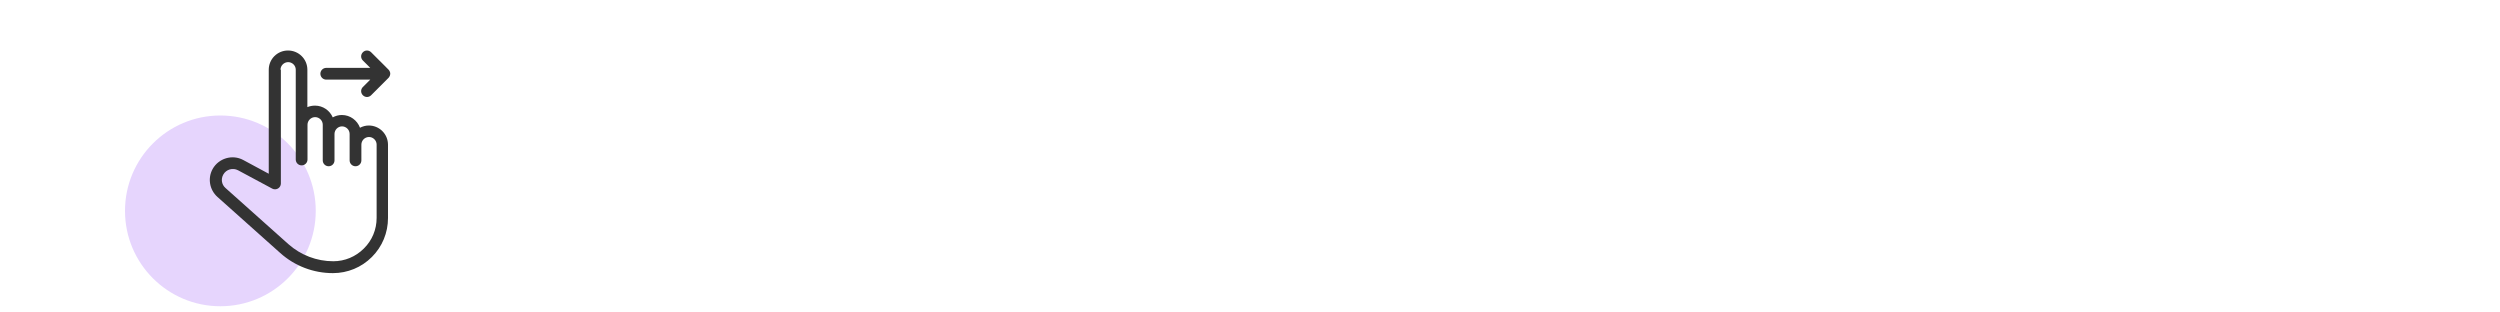 <?xml version="1.0" encoding="UTF-8"?>
<svg xmlns="http://www.w3.org/2000/svg" viewBox="0 0 200 25">
  <defs>
    <style>
      .cls-1 {
        fill: #e6d5fd;
      }

      .cls-1, .cls-2 {
        stroke-width: 0px;
      }

      .cls-2 {
        fill: #333;
      }
    </style>
  </defs>
  <g id="Layer_1" data-name="Layer 1">
    <circle class="cls-1" cx="17.63" cy="16.87" r="7.63"/>
  </g>
  <g id="Layer_2" data-name="Layer 2">
    <g>
      <path class="cls-2" d="m30.59,10.49c-.29-.29-.68-.45-1.09-.45-.25,0-.49.07-.7.18-.22-.59-.78-1.02-1.45-1.02-.27,0-.51.07-.73.19-.24-.55-.78-.94-1.42-.94-.21,0-.42.04-.61.12v-2.99c0-.85-.69-1.54-1.55-1.54-.41,0-.8.16-1.09.45-.29.29-.45.68-.45,1.09v8.32s-2.04-1.1-2.04-1.1c-.87-.47-1.97-.14-2.45.72-.41.74-.25,1.66.38,2.23l5.03,4.49c1.16,1.04,2.66,1.61,4.21,1.61h0c1.18,0,2.29-.46,3.12-1.29.83-.83,1.29-1.94,1.29-3.12v-5.86c0-.41-.16-.8-.45-1.09Zm-8.15-4.91c0-.16.06-.31.18-.43.11-.11.27-.18.43-.18.33,0,.61.27.61.6v7.19c0,.26.21.47.47.47s.47-.21.47-.47v-.67s0,0,0,0v-2.11c0-.16.06-.31.18-.43s.27-.18.43-.18c.33,0,.61.27.61.61v2.85c0,.26.21.47.47.47s.47-.21.47-.47v-2.11c0-.33.27-.61.6-.61.33,0,.61.27.61.61v2.11c0,.26.21.47.47.47s.47-.21.47-.47v-1.26c0-.33.27-.61.61-.61.16,0,.31.06.43.18s.18.27.18.43v5.86c0,.93-.36,1.8-1.02,2.45-.66.66-1.53,1.02-2.45,1.02-1.32,0-2.6-.49-3.59-1.37l-5.03-4.49c-.31-.27-.38-.71-.18-1.07.23-.42.76-.57,1.18-.35l2.74,1.47c.15.08.32.07.46-.01.14-.08.23-.24.23-.4V5.58Z"/>
      <path class="cls-2" d="m31.18,6.08c.02-.06.04-.12.04-.18s-.01-.12-.04-.18c-.02-.06-.06-.11-.1-.15l-1.39-1.39c-.09-.09-.21-.14-.33-.14h0c-.13,0-.24.05-.33.14-.09.09-.14.21-.14.33s.05.24.14.33l.59.59h-3.52c-.26,0-.47.21-.47.47s.21.47.47.47h3.52l-.59.59c-.09.09-.14.21-.14.33s.05.24.14.33c.09.09.21.14.33.14s.24-.05.33-.14l1.39-1.39s.08-.09.1-.15Z"/>
    </g>
  </g>
</svg>